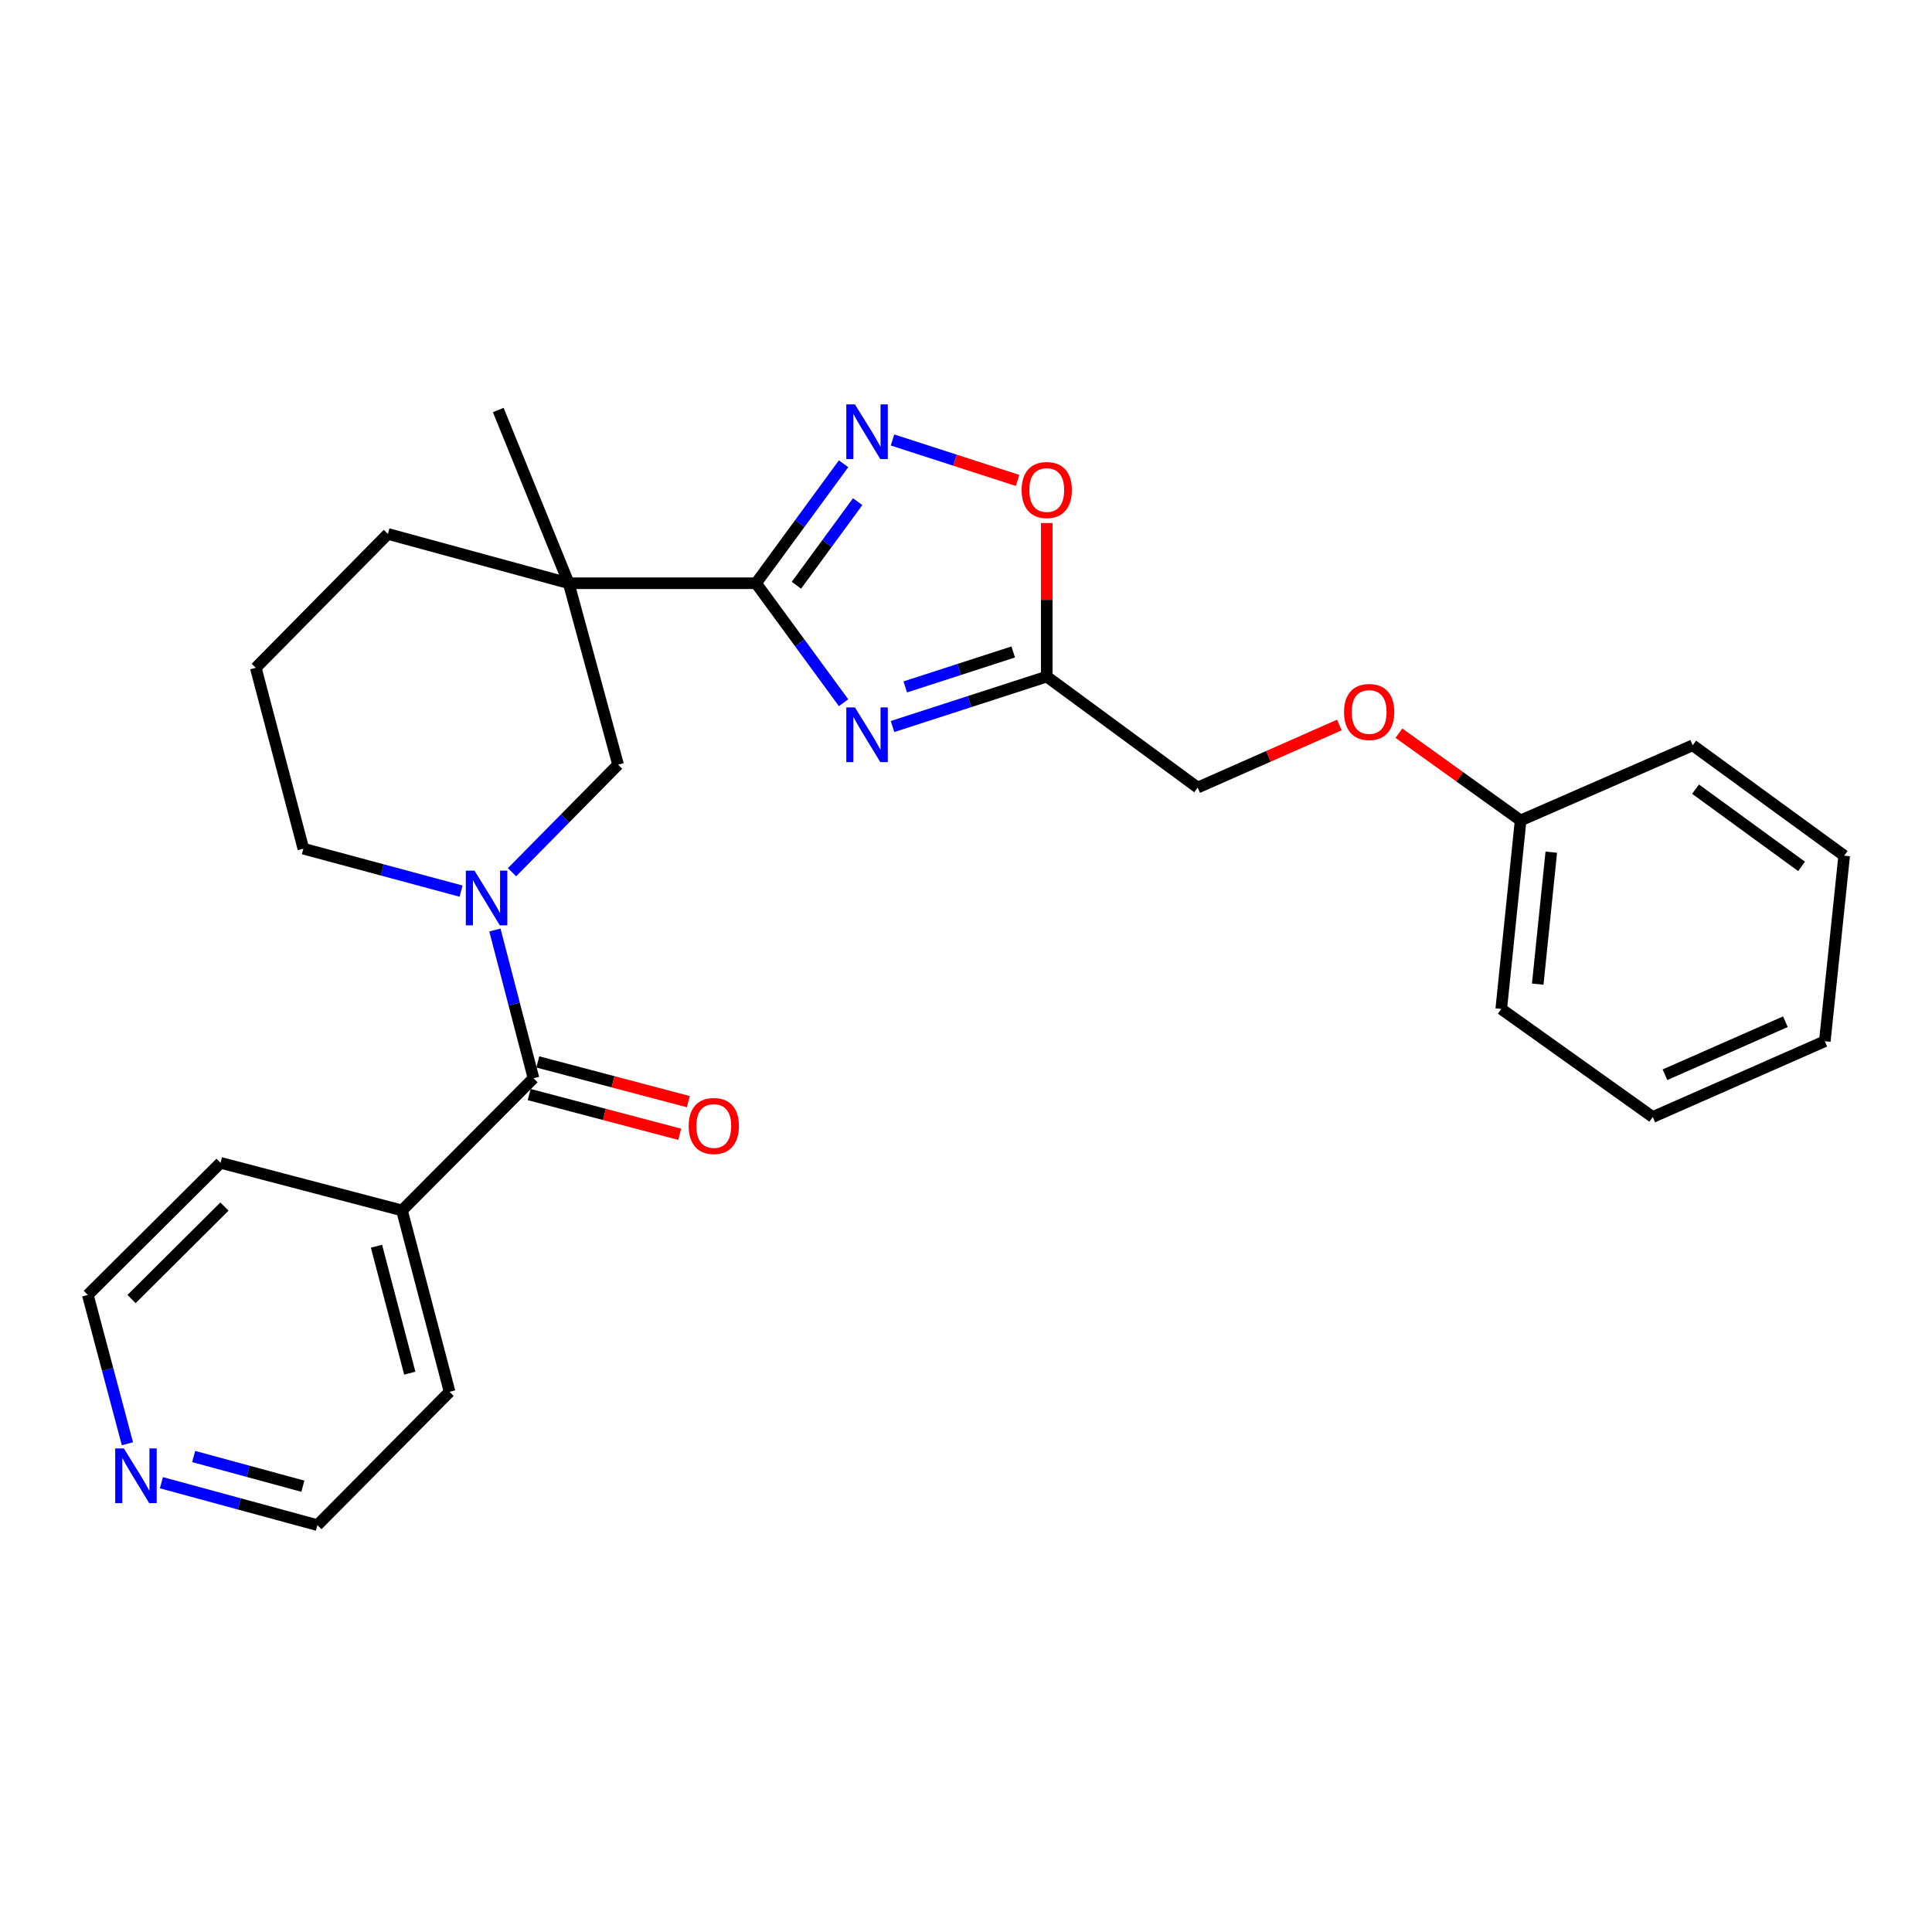 <?xml version='1.0' encoding='iso-8859-1'?>
<svg version='1.1' baseProfile='full'
              xmlns='http://www.w3.org/2000/svg'
                      xmlns:rdkit='http://www.rdkit.org/xml'
                      xmlns:xlink='http://www.w3.org/1999/xlink'
                  xml:space='preserve'
width='1000px' height='1000px' viewBox='0 0 1000 1000'>
<!-- END OF HEADER -->
<rect style='opacity:1.0;fill:#FFFFFF;stroke:none' width='1000' height='1000' x='0' y='0'> </rect>
<path class='bond-0' d='M 391.333,301.88 L 413.982,332.802' style='fill:none;fill-rule:evenodd;stroke:#000000;stroke-width:6px;stroke-linecap:butt;stroke-linejoin:miter;stroke-opacity:1' />
<path class='bond-0' d='M 413.982,332.802 L 436.63,363.723' style='fill:none;fill-rule:evenodd;stroke:#0000FF;stroke-width:6px;stroke-linecap:butt;stroke-linejoin:miter;stroke-opacity:1' />
<path class='bond-1' d='M 391.333,301.88 L 294.371,301.88' style='fill:none;fill-rule:evenodd;stroke:#000000;stroke-width:6px;stroke-linecap:butt;stroke-linejoin:miter;stroke-opacity:1' />
<path class='bond-3' d='M 391.333,301.88 L 413.98,270.968' style='fill:none;fill-rule:evenodd;stroke:#000000;stroke-width:6px;stroke-linecap:butt;stroke-linejoin:miter;stroke-opacity:1' />
<path class='bond-3' d='M 413.98,270.968 L 436.627,240.057' style='fill:none;fill-rule:evenodd;stroke:#0000FF;stroke-width:6px;stroke-linecap:butt;stroke-linejoin:miter;stroke-opacity:1' />
<path class='bond-3' d='M 412.22,302.932 L 428.073,281.294' style='fill:none;fill-rule:evenodd;stroke:#000000;stroke-width:6px;stroke-linecap:butt;stroke-linejoin:miter;stroke-opacity:1' />
<path class='bond-3' d='M 428.073,281.294 L 443.926,259.655' style='fill:none;fill-rule:evenodd;stroke:#0000FF;stroke-width:6px;stroke-linecap:butt;stroke-linejoin:miter;stroke-opacity:1' />
<path class='bond-5' d='M 461.966,376.046 L 501.88,363.126' style='fill:none;fill-rule:evenodd;stroke:#0000FF;stroke-width:6px;stroke-linecap:butt;stroke-linejoin:miter;stroke-opacity:1' />
<path class='bond-5' d='M 501.88,363.126 L 541.793,350.206' style='fill:none;fill-rule:evenodd;stroke:#000000;stroke-width:6px;stroke-linecap:butt;stroke-linejoin:miter;stroke-opacity:1' />
<path class='bond-5' d='M 468.56,355.548 L 496.499,346.504' style='fill:none;fill-rule:evenodd;stroke:#0000FF;stroke-width:6px;stroke-linecap:butt;stroke-linejoin:miter;stroke-opacity:1' />
<path class='bond-5' d='M 496.499,346.504 L 524.439,337.46' style='fill:none;fill-rule:evenodd;stroke:#000000;stroke-width:6px;stroke-linecap:butt;stroke-linejoin:miter;stroke-opacity:1' />
<path class='bond-6' d='M 294.371,301.88 L 319.917,395.794' style='fill:none;fill-rule:evenodd;stroke:#000000;stroke-width:6px;stroke-linecap:butt;stroke-linejoin:miter;stroke-opacity:1' />
<path class='bond-14' d='M 294.371,301.88 L 200.768,276.363' style='fill:none;fill-rule:evenodd;stroke:#000000;stroke-width:6px;stroke-linecap:butt;stroke-linejoin:miter;stroke-opacity:1' />
<path class='bond-15' d='M 294.371,301.88 L 257.897,212.217' style='fill:none;fill-rule:evenodd;stroke:#000000;stroke-width:6px;stroke-linecap:butt;stroke-linejoin:miter;stroke-opacity:1' />
<path class='bond-2' d='M 265.013,451.458 L 292.465,423.626' style='fill:none;fill-rule:evenodd;stroke:#0000FF;stroke-width:6px;stroke-linecap:butt;stroke-linejoin:miter;stroke-opacity:1' />
<path class='bond-2' d='M 292.465,423.626 L 319.917,395.794' style='fill:none;fill-rule:evenodd;stroke:#000000;stroke-width:6px;stroke-linecap:butt;stroke-linejoin:miter;stroke-opacity:1' />
<path class='bond-4' d='M 256.163,481.373 L 266.149,519.734' style='fill:none;fill-rule:evenodd;stroke:#0000FF;stroke-width:6px;stroke-linecap:butt;stroke-linejoin:miter;stroke-opacity:1' />
<path class='bond-4' d='M 266.149,519.734 L 276.134,558.096' style='fill:none;fill-rule:evenodd;stroke:#000000;stroke-width:6px;stroke-linecap:butt;stroke-linejoin:miter;stroke-opacity:1' />
<path class='bond-28' d='M 238.655,461.25 L 197.834,450.258' style='fill:none;fill-rule:evenodd;stroke:#0000FF;stroke-width:6px;stroke-linecap:butt;stroke-linejoin:miter;stroke-opacity:1' />
<path class='bond-28' d='M 197.834,450.258 L 157.014,439.267' style='fill:none;fill-rule:evenodd;stroke:#000000;stroke-width:6px;stroke-linecap:butt;stroke-linejoin:miter;stroke-opacity:1' />
<path class='bond-7' d='M 461.966,227.731 L 494.331,238.201' style='fill:none;fill-rule:evenodd;stroke:#0000FF;stroke-width:6px;stroke-linecap:butt;stroke-linejoin:miter;stroke-opacity:1' />
<path class='bond-7' d='M 494.331,238.201 L 526.696,248.671' style='fill:none;fill-rule:evenodd;stroke:#FF0000;stroke-width:6px;stroke-linecap:butt;stroke-linejoin:miter;stroke-opacity:1' />
<path class='bond-8' d='M 273.905,566.542 L 312.859,576.824' style='fill:none;fill-rule:evenodd;stroke:#000000;stroke-width:6px;stroke-linecap:butt;stroke-linejoin:miter;stroke-opacity:1' />
<path class='bond-8' d='M 312.859,576.824 L 351.814,587.107' style='fill:none;fill-rule:evenodd;stroke:#FF0000;stroke-width:6px;stroke-linecap:butt;stroke-linejoin:miter;stroke-opacity:1' />
<path class='bond-8' d='M 278.363,549.65 L 317.318,559.932' style='fill:none;fill-rule:evenodd;stroke:#000000;stroke-width:6px;stroke-linecap:butt;stroke-linejoin:miter;stroke-opacity:1' />
<path class='bond-8' d='M 317.318,559.932 L 356.272,570.215' style='fill:none;fill-rule:evenodd;stroke:#FF0000;stroke-width:6px;stroke-linecap:butt;stroke-linejoin:miter;stroke-opacity:1' />
<path class='bond-9' d='M 276.134,558.096 L 208.067,626.513' style='fill:none;fill-rule:evenodd;stroke:#000000;stroke-width:6px;stroke-linecap:butt;stroke-linejoin:miter;stroke-opacity:1' />
<path class='bond-11' d='M 541.793,350.206 L 619.916,407.645' style='fill:none;fill-rule:evenodd;stroke:#000000;stroke-width:6px;stroke-linecap:butt;stroke-linejoin:miter;stroke-opacity:1' />
<path class='bond-27' d='M 541.793,350.206 L 541.793,310.468' style='fill:none;fill-rule:evenodd;stroke:#000000;stroke-width:6px;stroke-linecap:butt;stroke-linejoin:miter;stroke-opacity:1' />
<path class='bond-27' d='M 541.793,310.468 L 541.793,270.731' style='fill:none;fill-rule:evenodd;stroke:#FF0000;stroke-width:6px;stroke-linecap:butt;stroke-linejoin:miter;stroke-opacity:1' />
<path class='bond-20' d='M 208.067,626.513 L 114.153,601.879' style='fill:none;fill-rule:evenodd;stroke:#000000;stroke-width:6px;stroke-linecap:butt;stroke-linejoin:miter;stroke-opacity:1' />
<path class='bond-21' d='M 208.067,626.513 L 232.7,720.397' style='fill:none;fill-rule:evenodd;stroke:#000000;stroke-width:6px;stroke-linecap:butt;stroke-linejoin:miter;stroke-opacity:1' />
<path class='bond-21' d='M 194.863,645.029 L 212.107,710.749' style='fill:none;fill-rule:evenodd;stroke:#000000;stroke-width:6px;stroke-linecap:butt;stroke-linejoin:miter;stroke-opacity:1' />
<path class='bond-10' d='M 83.543,767.452 L 123.918,778.429' style='fill:none;fill-rule:evenodd;stroke:#0000FF;stroke-width:6px;stroke-linecap:butt;stroke-linejoin:miter;stroke-opacity:1' />
<path class='bond-10' d='M 123.918,778.429 L 164.293,789.406' style='fill:none;fill-rule:evenodd;stroke:#000000;stroke-width:6px;stroke-linecap:butt;stroke-linejoin:miter;stroke-opacity:1' />
<path class='bond-10' d='M 100.239,753.886 L 128.502,761.57' style='fill:none;fill-rule:evenodd;stroke:#0000FF;stroke-width:6px;stroke-linecap:butt;stroke-linejoin:miter;stroke-opacity:1' />
<path class='bond-10' d='M 128.502,761.57 L 156.764,769.254' style='fill:none;fill-rule:evenodd;stroke:#000000;stroke-width:6px;stroke-linecap:butt;stroke-linejoin:miter;stroke-opacity:1' />
<path class='bond-29' d='M 65.956,747.288 L 55.705,708.773' style='fill:none;fill-rule:evenodd;stroke:#0000FF;stroke-width:6px;stroke-linecap:butt;stroke-linejoin:miter;stroke-opacity:1' />
<path class='bond-29' d='M 55.705,708.773 L 45.455,670.257' style='fill:none;fill-rule:evenodd;stroke:#000000;stroke-width:6px;stroke-linecap:butt;stroke-linejoin:miter;stroke-opacity:1' />
<path class='bond-12' d='M 619.916,407.645 L 656.579,391.451' style='fill:none;fill-rule:evenodd;stroke:#000000;stroke-width:6px;stroke-linecap:butt;stroke-linejoin:miter;stroke-opacity:1' />
<path class='bond-12' d='M 656.579,391.451 L 693.241,375.257' style='fill:none;fill-rule:evenodd;stroke:#FF0000;stroke-width:6px;stroke-linecap:butt;stroke-linejoin:miter;stroke-opacity:1' />
<path class='bond-16' d='M 724.078,379.494 L 755.575,402.077' style='fill:none;fill-rule:evenodd;stroke:#FF0000;stroke-width:6px;stroke-linecap:butt;stroke-linejoin:miter;stroke-opacity:1' />
<path class='bond-16' d='M 755.575,402.077 L 787.071,424.66' style='fill:none;fill-rule:evenodd;stroke:#000000;stroke-width:6px;stroke-linecap:butt;stroke-linejoin:miter;stroke-opacity:1' />
<path class='bond-13' d='M 157.014,439.267 L 132.39,345.654' style='fill:none;fill-rule:evenodd;stroke:#000000;stroke-width:6px;stroke-linecap:butt;stroke-linejoin:miter;stroke-opacity:1' />
<path class='bond-17' d='M 200.768,276.363 L 132.39,345.654' style='fill:none;fill-rule:evenodd;stroke:#000000;stroke-width:6px;stroke-linecap:butt;stroke-linejoin:miter;stroke-opacity:1' />
<path class='bond-22' d='M 787.071,424.66 L 777.044,522.242' style='fill:none;fill-rule:evenodd;stroke:#000000;stroke-width:6px;stroke-linecap:butt;stroke-linejoin:miter;stroke-opacity:1' />
<path class='bond-22' d='M 802.946,441.083 L 795.927,509.391' style='fill:none;fill-rule:evenodd;stroke:#000000;stroke-width:6px;stroke-linecap:butt;stroke-linejoin:miter;stroke-opacity:1' />
<path class='bond-23' d='M 787.071,424.66 L 876.132,385.768' style='fill:none;fill-rule:evenodd;stroke:#000000;stroke-width:6px;stroke-linecap:butt;stroke-linejoin:miter;stroke-opacity:1' />
<path class='bond-18' d='M 164.293,789.406 L 232.7,720.397' style='fill:none;fill-rule:evenodd;stroke:#000000;stroke-width:6px;stroke-linecap:butt;stroke-linejoin:miter;stroke-opacity:1' />
<path class='bond-19' d='M 45.455,670.257 L 114.153,601.879' style='fill:none;fill-rule:evenodd;stroke:#000000;stroke-width:6px;stroke-linecap:butt;stroke-linejoin:miter;stroke-opacity:1' />
<path class='bond-19' d='M 68.084,672.383 L 116.173,624.518' style='fill:none;fill-rule:evenodd;stroke:#000000;stroke-width:6px;stroke-linecap:butt;stroke-linejoin:miter;stroke-opacity:1' />
<path class='bond-25' d='M 777.044,522.242 L 855.458,578.158' style='fill:none;fill-rule:evenodd;stroke:#000000;stroke-width:6px;stroke-linecap:butt;stroke-linejoin:miter;stroke-opacity:1' />
<path class='bond-24' d='M 876.132,385.768 L 954.545,442.897' style='fill:none;fill-rule:evenodd;stroke:#000000;stroke-width:6px;stroke-linecap:butt;stroke-linejoin:miter;stroke-opacity:1' />
<path class='bond-24' d='M 877.606,408.458 L 932.496,448.448' style='fill:none;fill-rule:evenodd;stroke:#000000;stroke-width:6px;stroke-linecap:butt;stroke-linejoin:miter;stroke-opacity:1' />
<path class='bond-26' d='M 954.545,442.897 L 944.519,538.946' style='fill:none;fill-rule:evenodd;stroke:#000000;stroke-width:6px;stroke-linecap:butt;stroke-linejoin:miter;stroke-opacity:1' />
<path class='bond-30' d='M 855.458,578.158 L 944.519,538.946' style='fill:none;fill-rule:evenodd;stroke:#000000;stroke-width:6px;stroke-linecap:butt;stroke-linejoin:miter;stroke-opacity:1' />
<path class='bond-30' d='M 861.778,556.287 L 924.12,528.839' style='fill:none;fill-rule:evenodd;stroke:#000000;stroke-width:6px;stroke-linecap:butt;stroke-linejoin:miter;stroke-opacity:1' />
<path  class='atom-1' d='M 442.522 366.153
L 451.802 381.153
Q 452.722 382.633, 454.202 385.313
Q 455.682 387.993, 455.762 388.153
L 455.762 366.153
L 459.522 366.153
L 459.522 394.473
L 455.642 394.473
L 445.682 378.073
Q 444.522 376.153, 443.282 373.953
Q 442.082 371.753, 441.722 371.073
L 441.722 394.473
L 438.042 394.473
L 438.042 366.153
L 442.522 366.153
' fill='#0000FF'/>
<path  class='atom-3' d='M 245.59 450.643
L 254.87 465.643
Q 255.79 467.123, 257.27 469.803
Q 258.75 472.483, 258.83 472.643
L 258.83 450.643
L 262.59 450.643
L 262.59 478.963
L 258.71 478.963
L 248.75 462.563
Q 247.59 460.643, 246.35 458.443
Q 245.15 456.243, 244.79 455.563
L 244.79 478.963
L 241.11 478.963
L 241.11 450.643
L 245.59 450.643
' fill='#0000FF'/>
<path  class='atom-4' d='M 442.522 209.306
L 451.802 224.306
Q 452.722 225.786, 454.202 228.466
Q 455.682 231.146, 455.762 231.306
L 455.762 209.306
L 459.522 209.306
L 459.522 237.626
L 455.642 237.626
L 445.682 221.226
Q 444.522 219.306, 443.282 217.106
Q 442.082 214.906, 441.722 214.226
L 441.722 237.626
L 438.042 237.626
L 438.042 209.306
L 442.522 209.306
' fill='#0000FF'/>
<path  class='atom-8' d='M 528.793 253.635
Q 528.793 246.835, 532.153 243.035
Q 535.513 239.235, 541.793 239.235
Q 548.073 239.235, 551.433 243.035
Q 554.793 246.835, 554.793 253.635
Q 554.793 260.515, 551.393 264.435
Q 547.993 268.315, 541.793 268.315
Q 535.553 268.315, 532.153 264.435
Q 528.793 260.555, 528.793 253.635
M 541.793 265.115
Q 546.113 265.115, 548.433 262.235
Q 550.793 259.315, 550.793 253.635
Q 550.793 248.075, 548.433 245.275
Q 546.113 242.435, 541.793 242.435
Q 537.473 242.435, 535.113 245.235
Q 532.793 248.035, 532.793 253.635
Q 532.793 259.355, 535.113 262.235
Q 537.473 265.115, 541.793 265.115
' fill='#FF0000'/>
<path  class='atom-9' d='M 356.456 582.809
Q 356.456 576.009, 359.816 572.209
Q 363.176 568.409, 369.456 568.409
Q 375.736 568.409, 379.096 572.209
Q 382.456 576.009, 382.456 582.809
Q 382.456 589.689, 379.056 593.609
Q 375.656 597.489, 369.456 597.489
Q 363.216 597.489, 359.816 593.609
Q 356.456 589.729, 356.456 582.809
M 369.456 594.289
Q 373.776 594.289, 376.096 591.409
Q 378.456 588.489, 378.456 582.809
Q 378.456 577.249, 376.096 574.449
Q 373.776 571.609, 369.456 571.609
Q 365.136 571.609, 362.776 574.409
Q 360.456 577.209, 360.456 582.809
Q 360.456 588.529, 362.776 591.409
Q 365.136 594.289, 369.456 594.289
' fill='#FF0000'/>
<path  class='atom-11' d='M 64.109 749.71
L 73.389 764.71
Q 74.309 766.19, 75.79 768.87
Q 77.269 771.55, 77.35 771.71
L 77.35 749.71
L 81.109 749.71
L 81.109 778.03
L 77.23 778.03
L 67.269 761.63
Q 66.109 759.71, 64.87 757.51
Q 63.669 755.31, 63.309 754.63
L 63.309 778.03
L 59.63 778.03
L 59.63 749.71
L 64.109 749.71
' fill='#0000FF'/>
<path  class='atom-13' d='M 695.667 368.523
Q 695.667 361.723, 699.027 357.923
Q 702.387 354.123, 708.667 354.123
Q 714.947 354.123, 718.307 357.923
Q 721.667 361.723, 721.667 368.523
Q 721.667 375.403, 718.267 379.323
Q 714.867 383.203, 708.667 383.203
Q 702.427 383.203, 699.027 379.323
Q 695.667 375.443, 695.667 368.523
M 708.667 380.003
Q 712.987 380.003, 715.307 377.123
Q 717.667 374.203, 717.667 368.523
Q 717.667 362.963, 715.307 360.163
Q 712.987 357.323, 708.667 357.323
Q 704.347 357.323, 701.987 360.123
Q 699.667 362.923, 699.667 368.523
Q 699.667 374.243, 701.987 377.123
Q 704.347 380.003, 708.667 380.003
' fill='#FF0000'/>
</svg>
